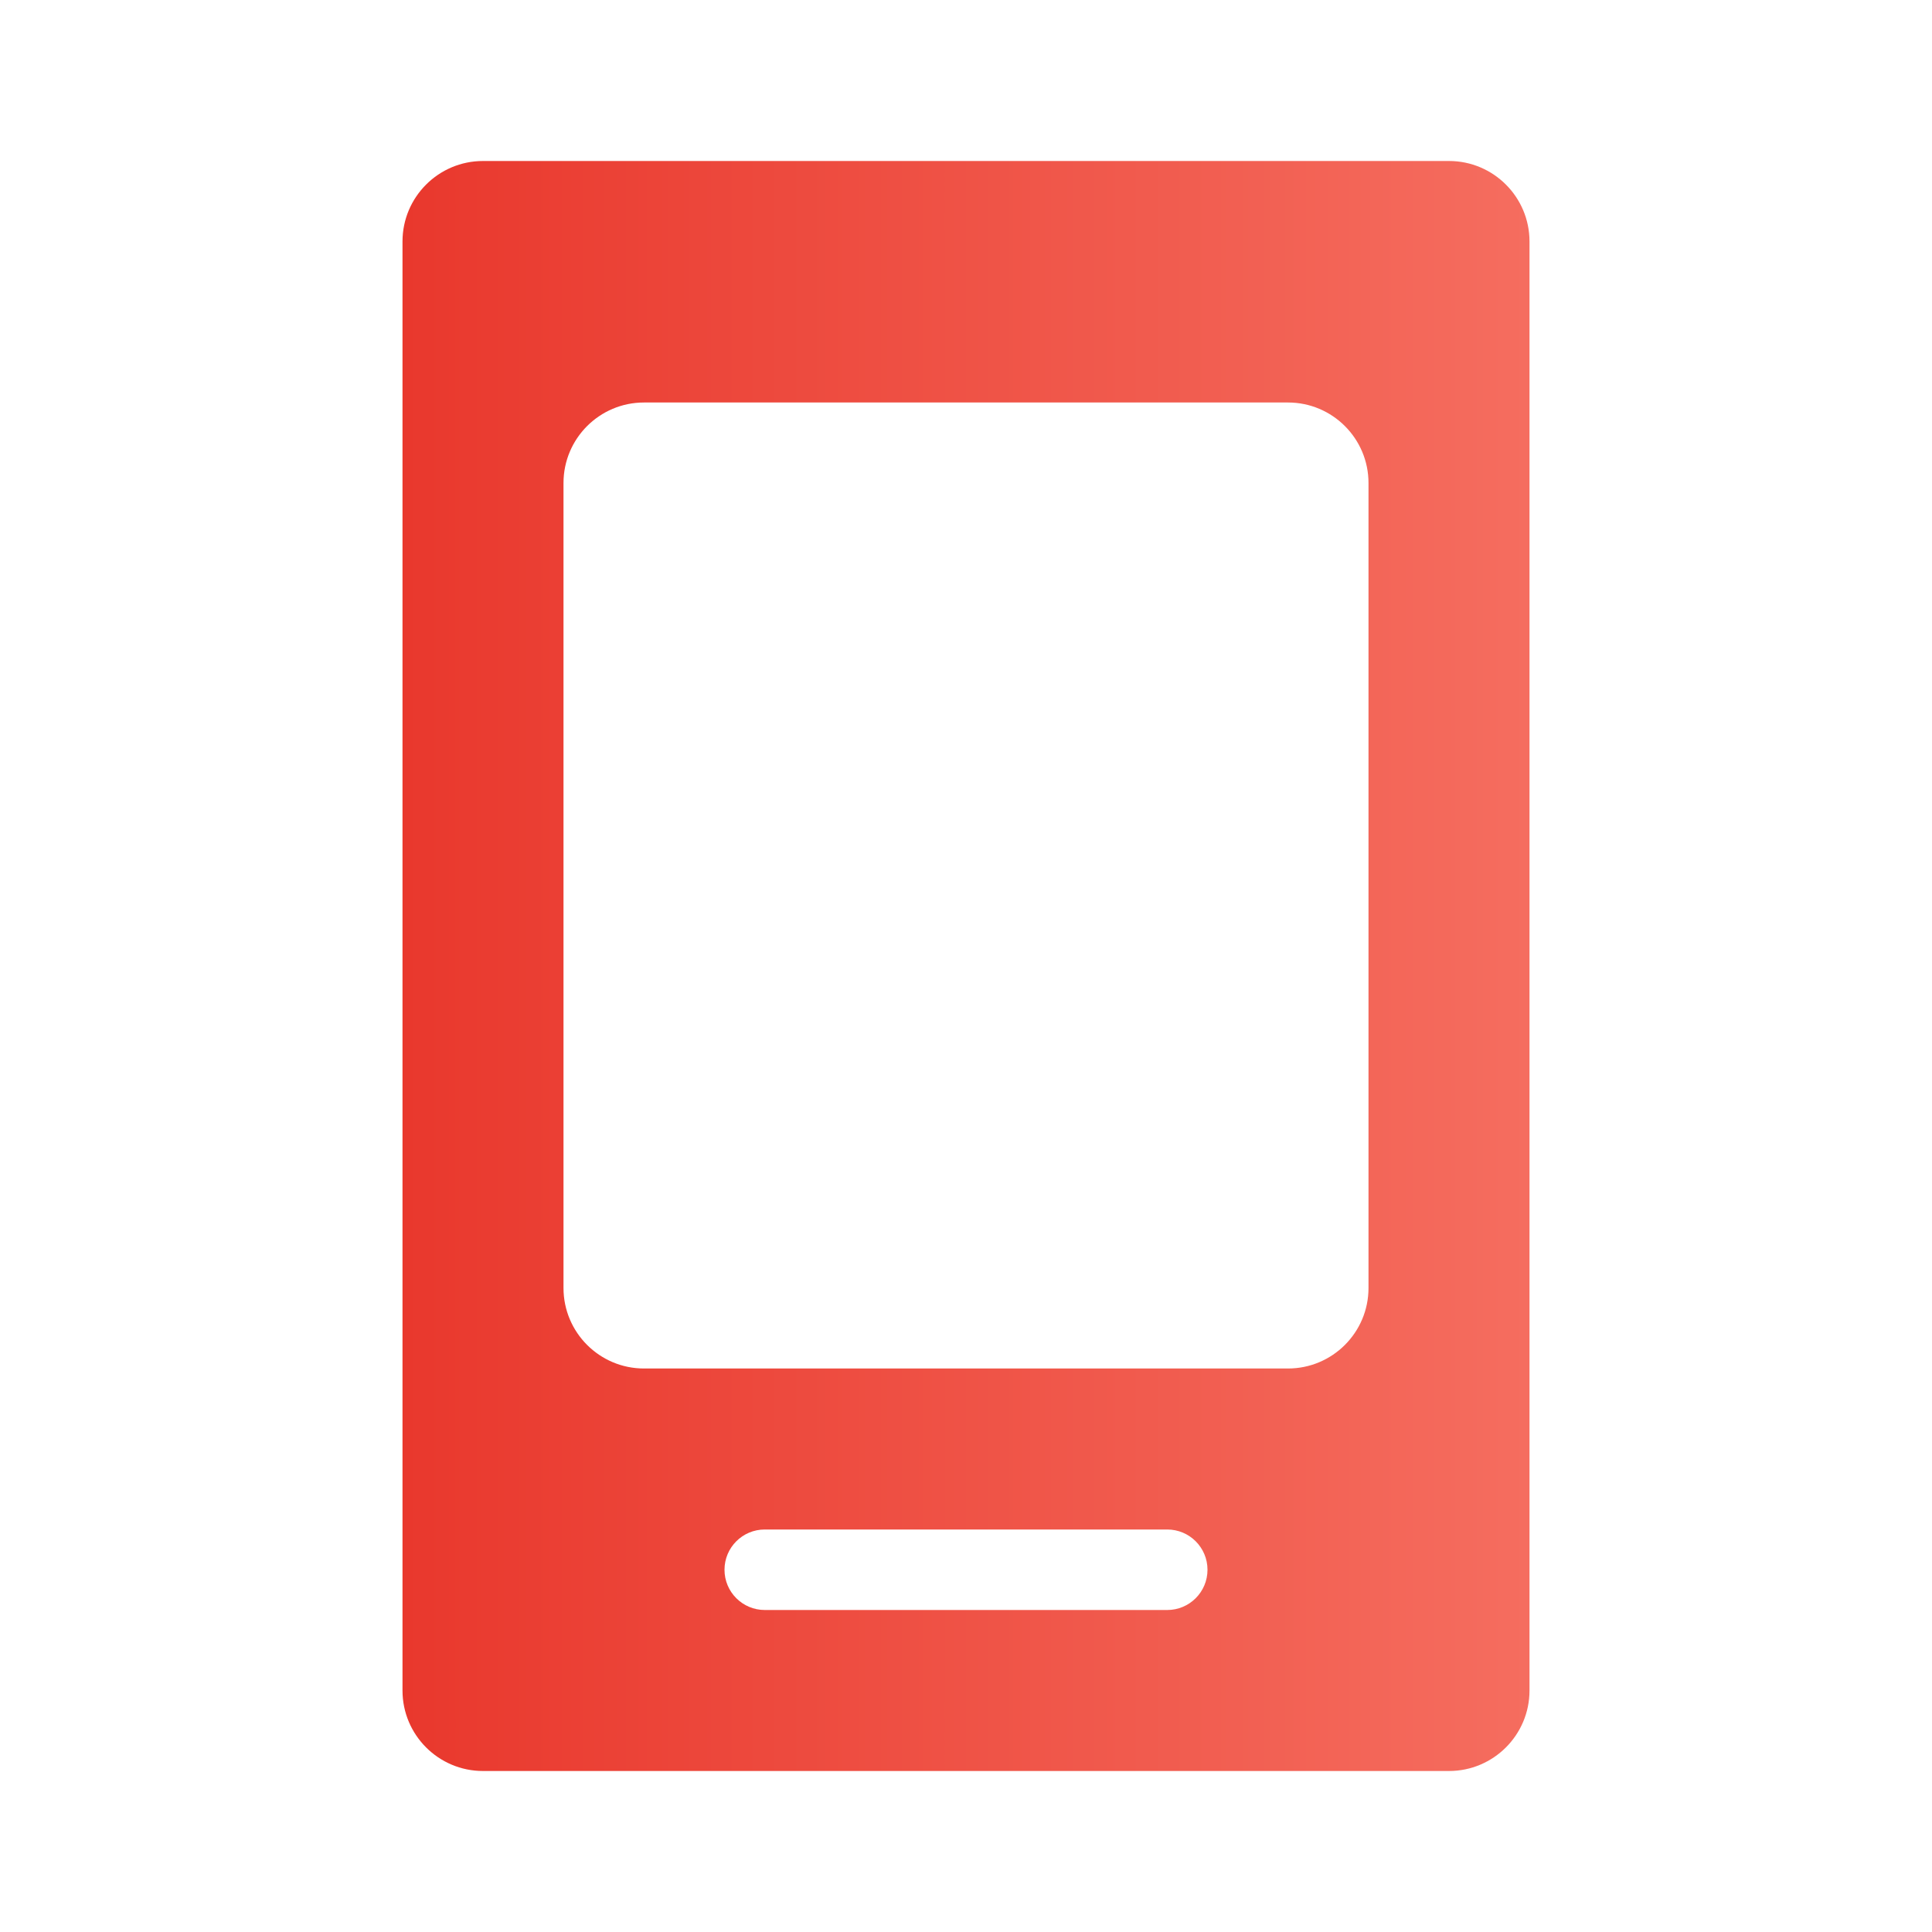 <svg width="24" height="24" viewBox="0 0 24 24" fill="none" xmlns="http://www.w3.org/2000/svg">
<path fill-rule="evenodd" clip-rule="evenodd" d="M5 3C5 2.448 5.448 2 6 2H18C18.552 2 19 2.448 19 3V21C19 21.552 18.552 22 18 22H6C5.448 22 5 21.552 5 21V3ZM7 6C7 5.448 7.448 5 8 5H16C16.552 5 17 5.448 17 6V16C17 16.552 16.552 17 16 17H8C7.448 17 7 16.552 7 16V6ZM9.5 19C9.224 19 9 19.224 9 19.5C9 19.776 9.224 20 9.5 20H14.5C14.776 20 15 19.776 15 19.5C15 19.224 14.776 19 14.5 19H9.5Z" fill="url(#paint0_linear_2374_4305)"/>
<defs>
<linearGradient id="paint0_linear_2374_4305" x1="5" y1="12" x2="19" y2="12" gradientUnits="userSpaceOnUse">
<stop stop-color="#E9382D"/>
<stop offset="1" stop-color="#F56D5F"/>
</linearGradient>
</defs>
</svg>
